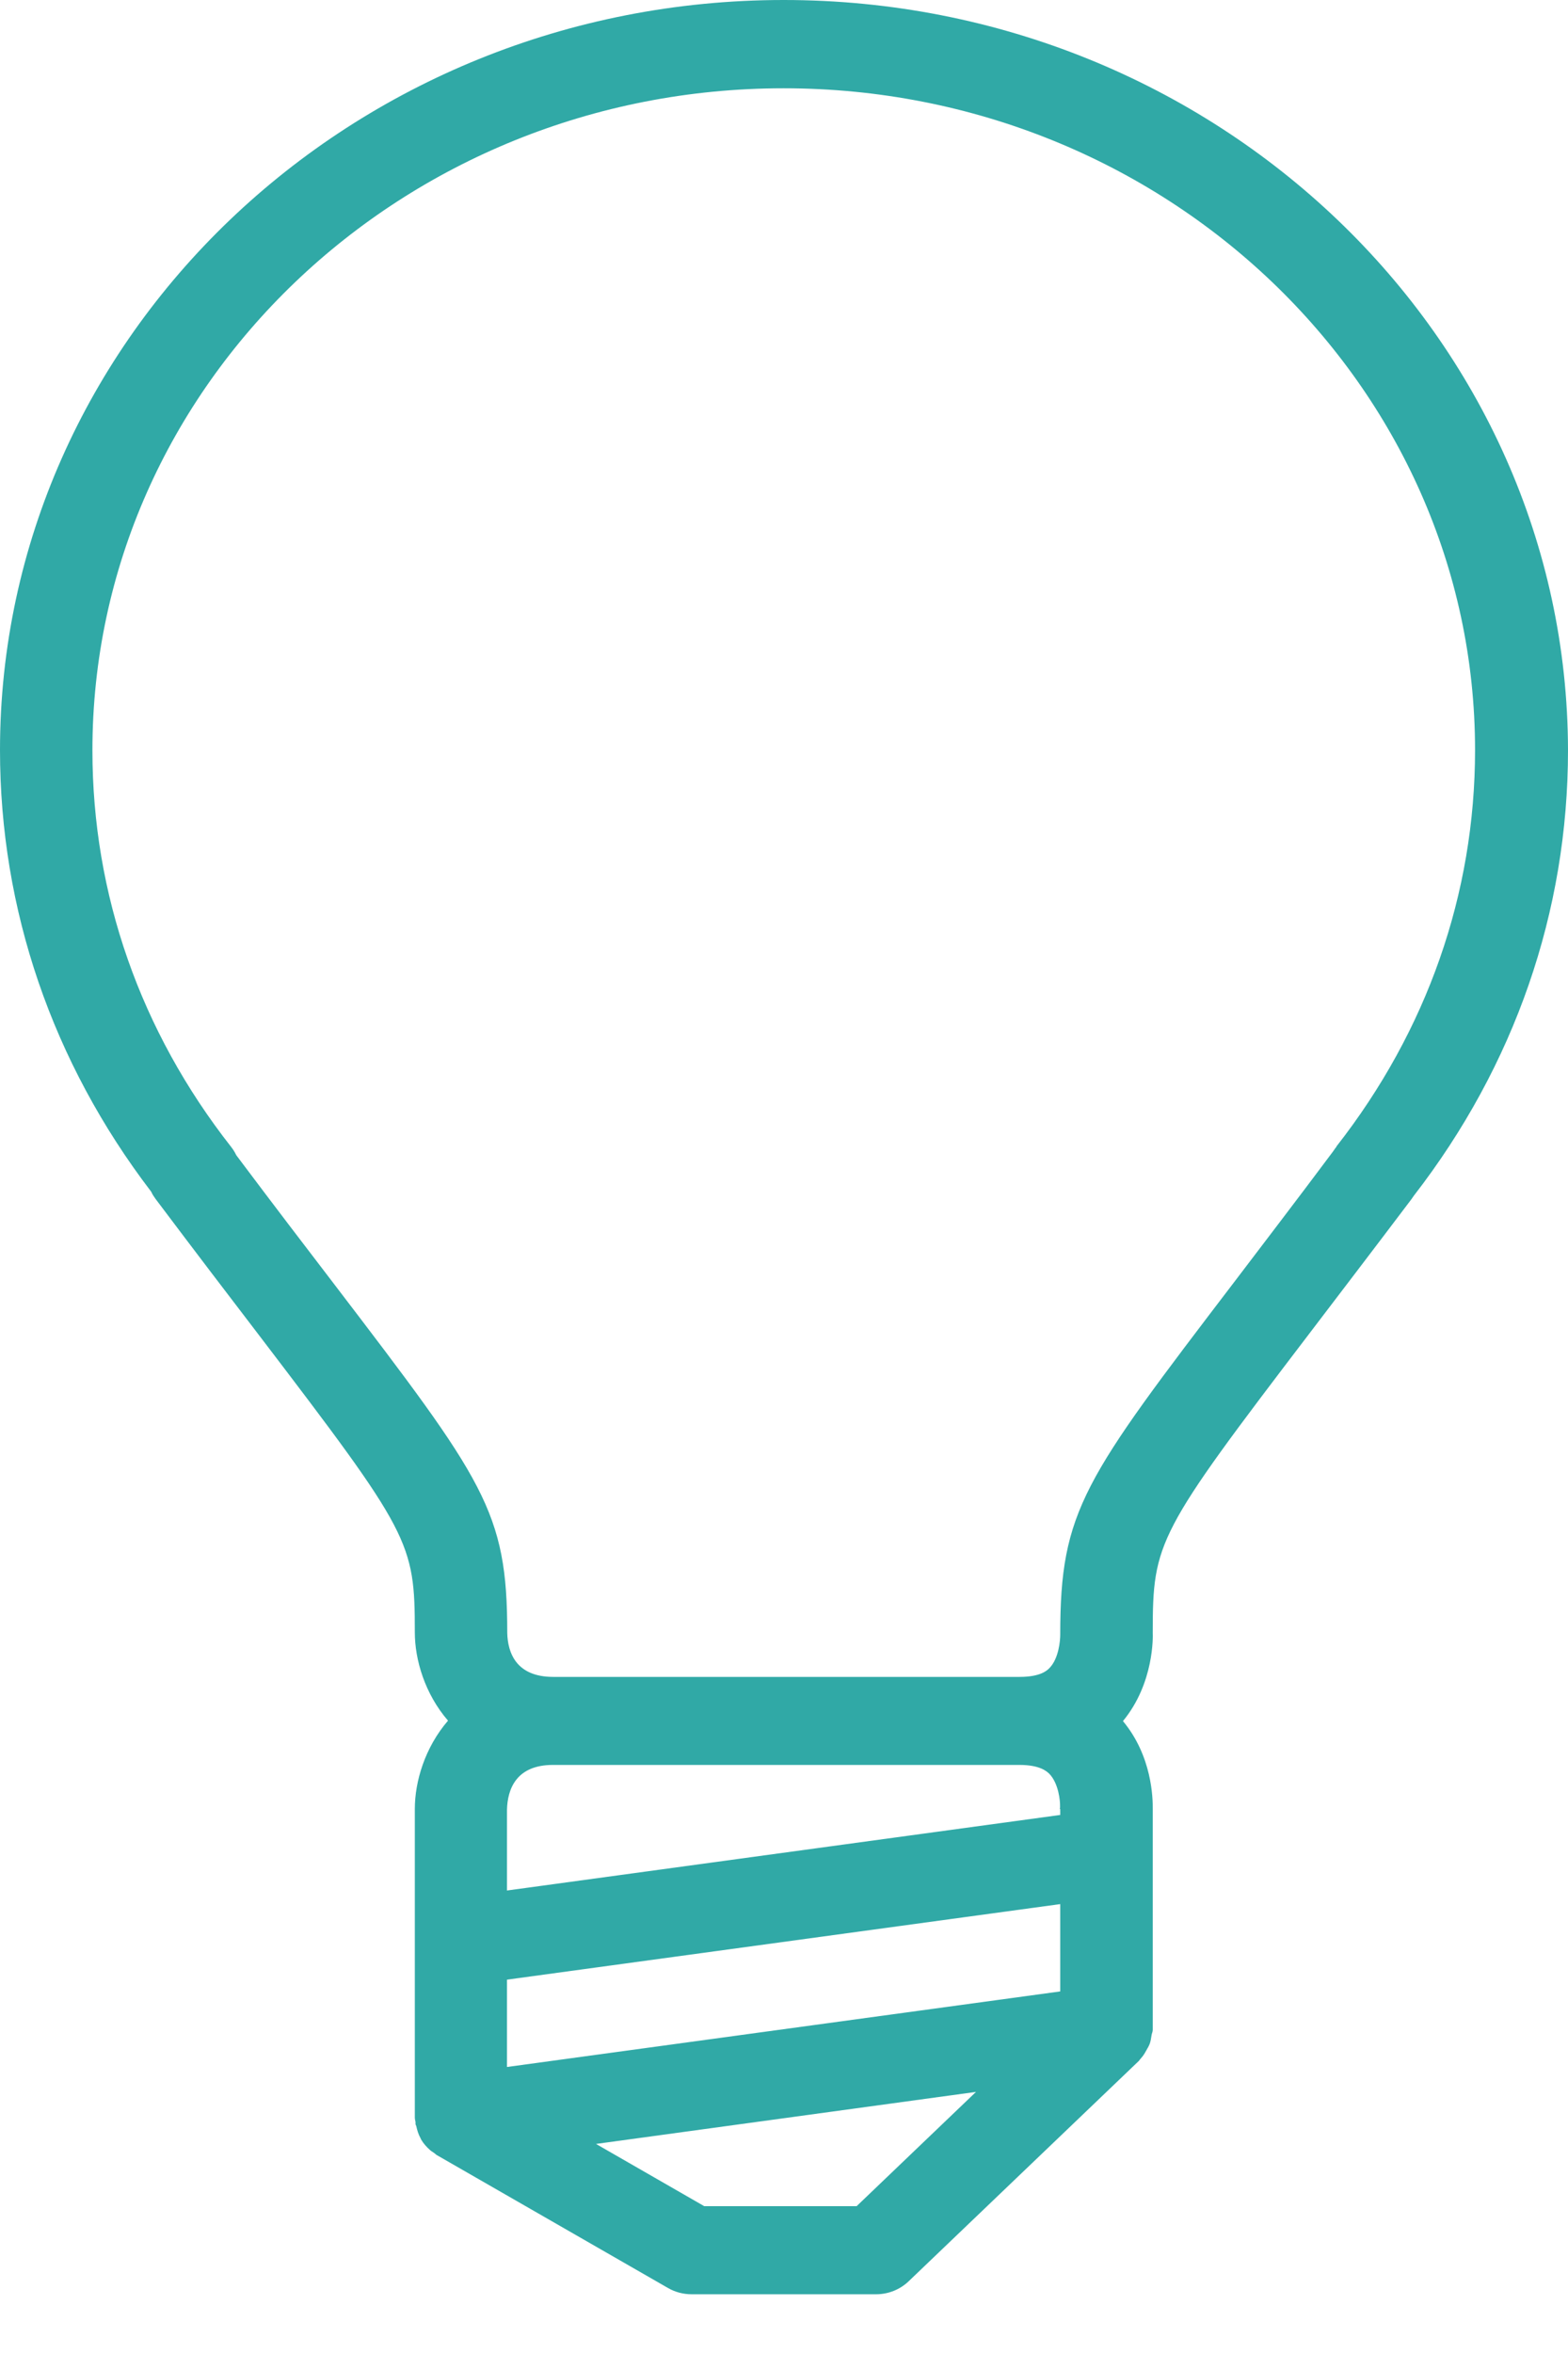 <svg width="18" height="27" viewBox="0 0 18 27" fill="none" xmlns="http://www.w3.org/2000/svg">
  <path d="M8.996 0C4.037 0 0 3.862 0 8.607C0 10.438 0.6 12.188 1.736 13.675C1.749 13.704 1.765 13.729 1.784 13.755C2.248 14.372 2.645 14.892 2.981 15.331C4.711 17.599 4.762 17.693 4.762 18.731C4.762 19.045 4.877 19.436 5.143 19.744C4.877 20.053 4.762 20.443 4.762 20.757V24.3C4.762 24.315 4.767 24.333 4.77 24.349C4.77 24.356 4.77 24.364 4.77 24.372C4.77 24.379 4.775 24.387 4.778 24.394C4.789 24.443 4.802 24.489 4.826 24.532C4.829 24.537 4.831 24.545 4.834 24.55C4.861 24.596 4.895 24.634 4.935 24.67C4.949 24.683 4.962 24.69 4.978 24.701C4.994 24.711 5.005 24.726 5.023 24.734L7.668 26.254C7.751 26.302 7.844 26.326 7.94 26.326H10.057C10.198 26.326 10.332 26.272 10.431 26.177L13.075 23.647C13.075 23.647 13.089 23.627 13.097 23.619C13.121 23.593 13.139 23.565 13.155 23.535C13.171 23.507 13.187 23.481 13.198 23.453C13.209 23.423 13.214 23.389 13.219 23.356C13.222 23.333 13.233 23.315 13.233 23.293V20.762C13.235 20.634 13.225 20.15 12.891 19.749C13.251 19.313 13.235 18.772 13.233 18.736C13.233 17.691 13.283 17.594 15.04 15.29C15.368 14.859 15.752 14.357 16.203 13.76C16.211 13.747 16.222 13.734 16.23 13.721C17.387 12.227 18 10.461 18 8.609C17.992 3.862 13.958 0 8.996 0ZM9.836 25.315H8.084L6.842 24.601L11.204 24.004L9.836 25.313V25.315ZM12.171 22.851L5.82 23.718V22.716L12.171 21.849V22.851ZM12.171 20.759V20.826L5.82 21.693V20.765C5.826 20.532 5.924 20.252 6.348 20.252H11.702C11.942 20.252 12.017 20.328 12.043 20.351C12.153 20.461 12.171 20.668 12.169 20.726C12.169 20.731 12.169 20.736 12.169 20.741C12.169 20.747 12.166 20.752 12.166 20.757L12.171 20.759ZM15.342 13.158C15.328 13.175 15.318 13.191 15.304 13.211C14.873 13.788 14.499 14.275 14.182 14.693C12.438 16.979 12.171 17.328 12.171 18.759C12.171 18.823 12.155 19.032 12.046 19.142C12.02 19.168 11.945 19.242 11.705 19.242H6.351C5.924 19.242 5.828 18.963 5.823 18.736C5.823 17.339 5.559 16.992 3.839 14.739C3.519 14.321 3.146 13.834 2.712 13.255C2.696 13.221 2.677 13.191 2.653 13.16C1.61 11.831 1.061 10.26 1.061 8.612C1.059 4.418 4.618 1.013 8.996 1.013C13.374 1.013 16.933 4.418 16.933 8.607C16.933 10.255 16.382 11.826 15.342 13.155V13.158Z" fill="#30A9A6"/>
</svg>
